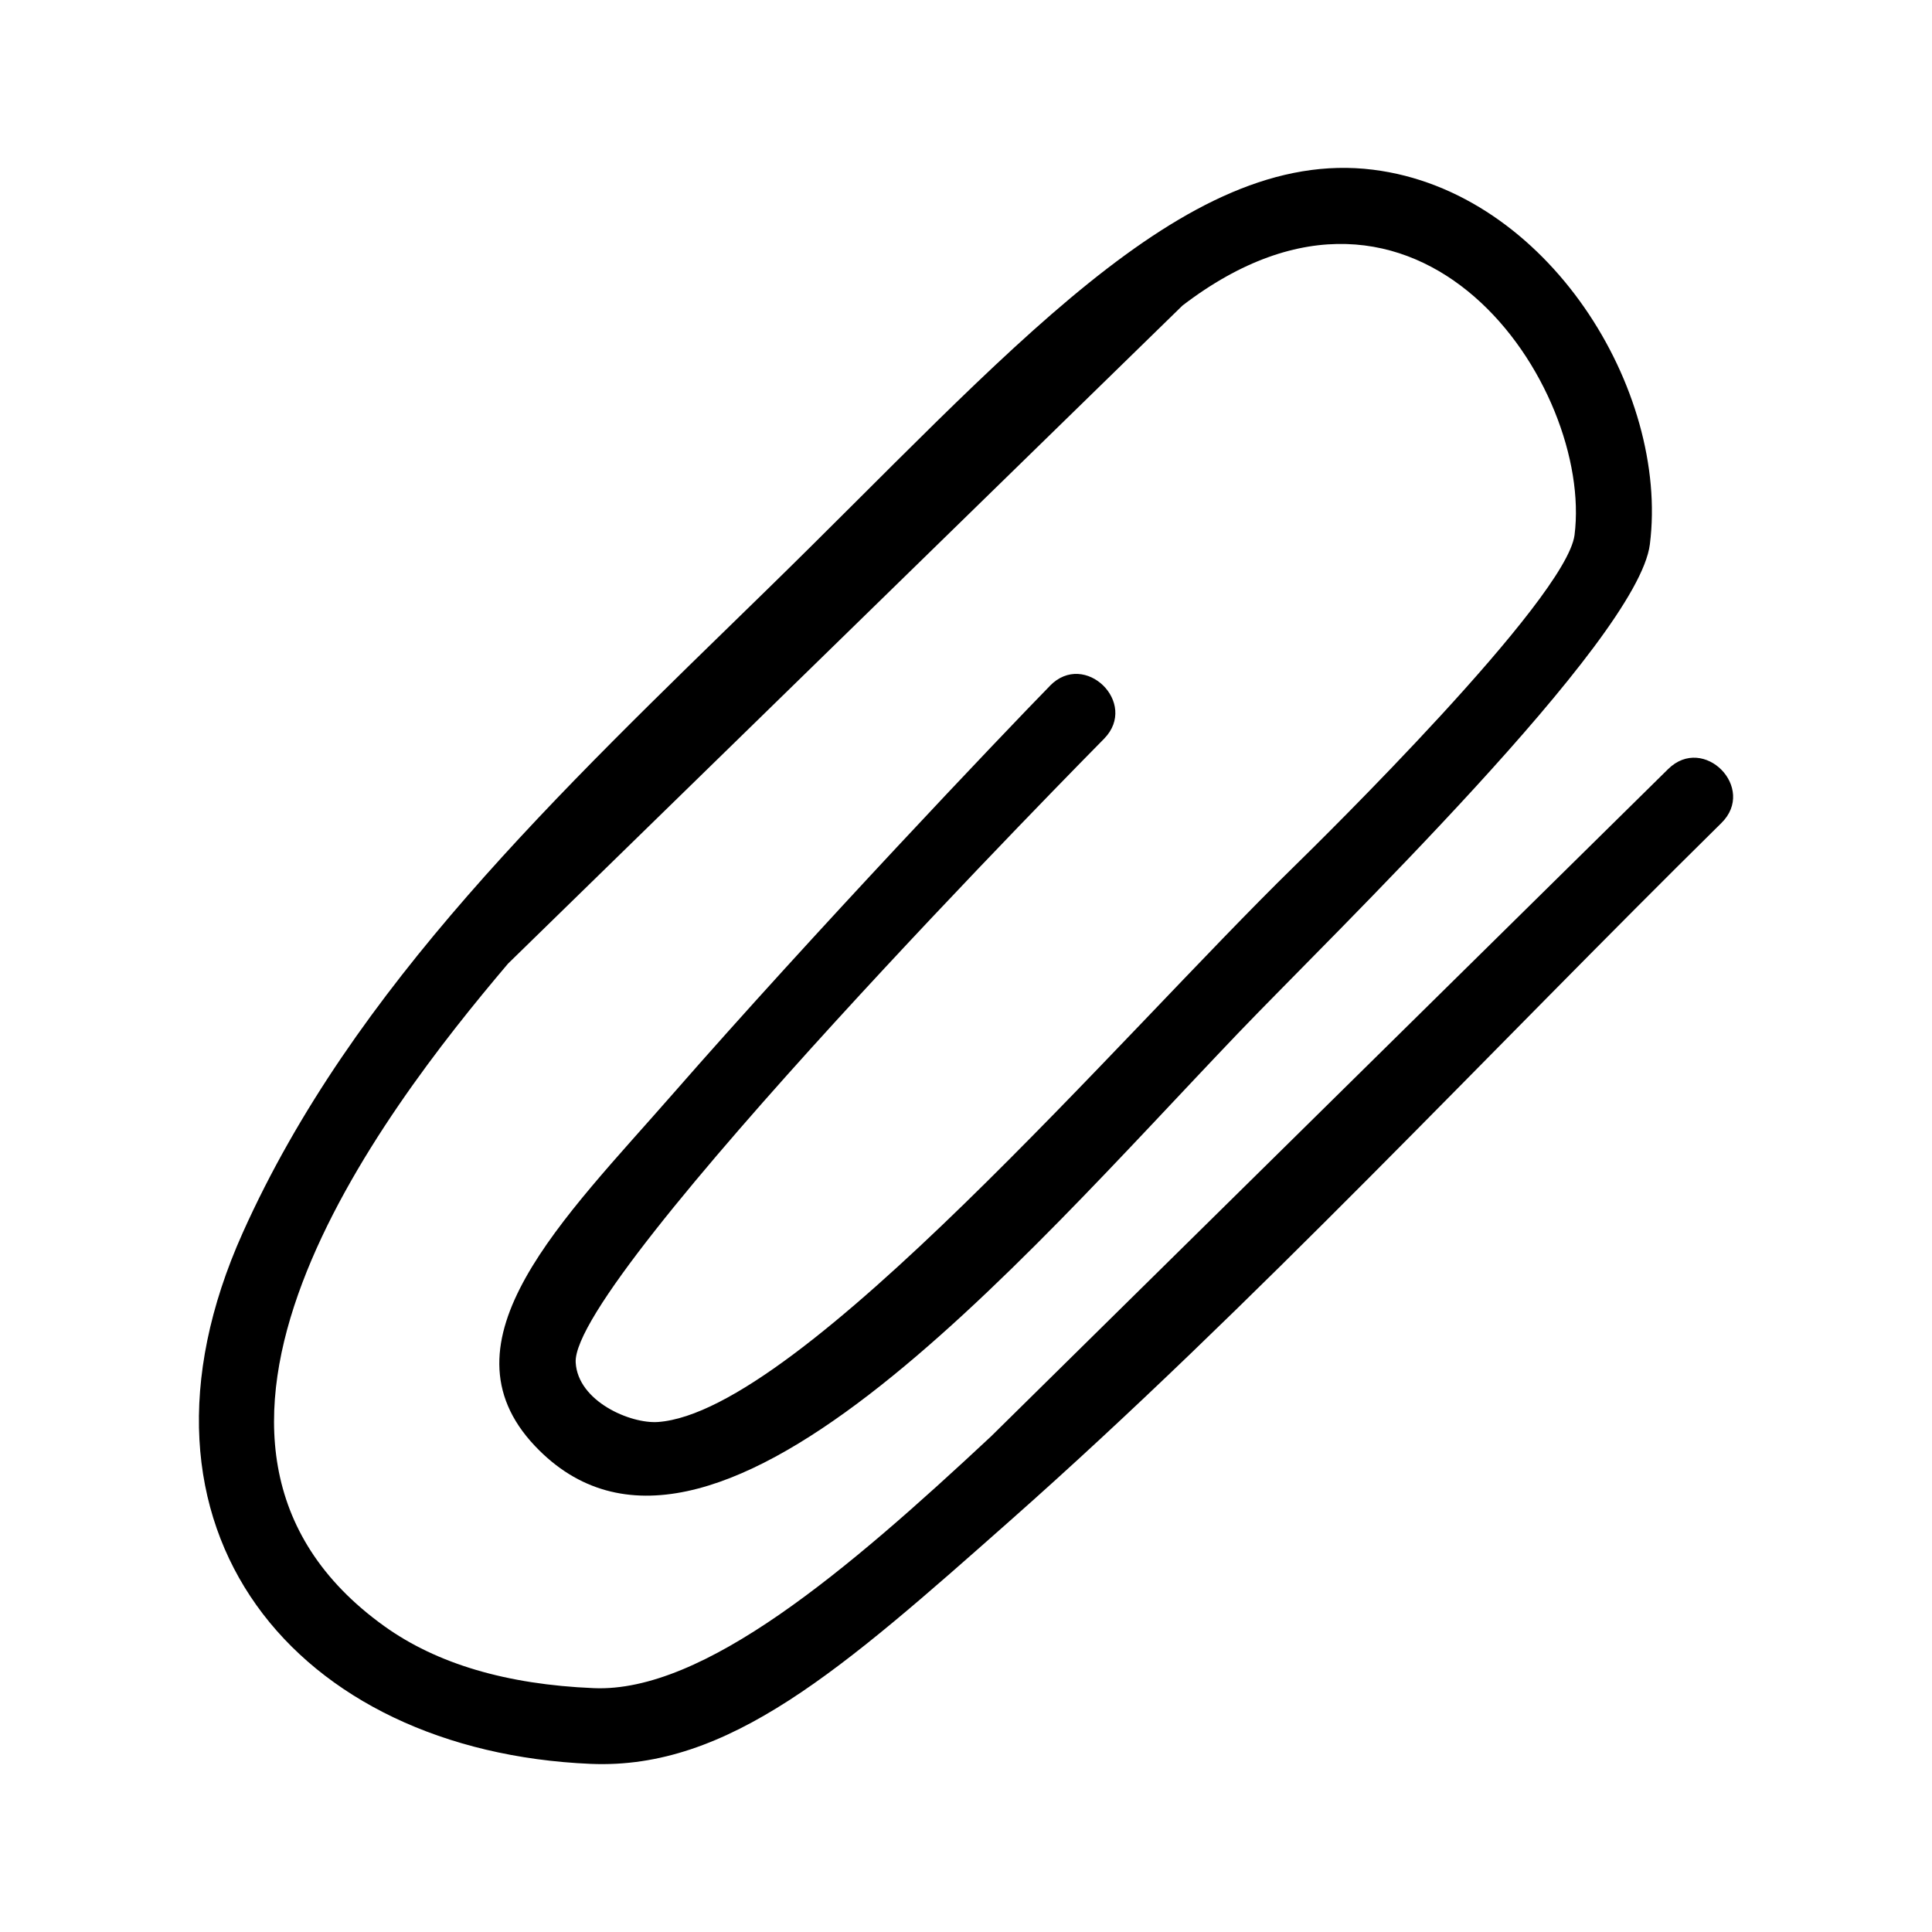 <?xml version="1.0" encoding="UTF-8"?>
<!-- Uploaded to: ICON Repo, www.iconrepo.com, Generator: ICON Repo Mixer Tools -->
<svg fill="#000000" width="800px" height="800px" version="1.1" viewBox="144 144 512 512" xmlns="http://www.w3.org/2000/svg">
 <path d="m422.23 325.75c9.227-9.496 23.605 4.551 14.383 14.004-1.73 1.773-141.35 142.85-140.05 165.33 0.586 10.289 14.508 16.281 21.812 15.758 37.57-2.691 122.73-102.46 168.42-147.07 7.18-7.035 72.238-70.902 74.473-87.977 4.988-39.199-41.078-108.93-103.9-60.82l-178.73 174.39c-34.086 40.16-100.39 127.03-32.832 175.56 13.922 9.996 32.438 15.488 55.52 16.449 29.117 1.254 67.145-31.078 105.3-66.707l179.46-176.87c9.434-9.266 23.523 5.051 14.09 14.32-61.18 60.293-124.57 128.36-188.35 184.75-44.73 39.594-74.703 66.125-111.29 64.578-77.77-3.32-127.66-61.824-92.191-140.79 29.262-65.184 83.281-116.11 139.01-170.48 63.434-61.863 110.16-117.49 160.51-111.2 46.336 5.781 78.523 58.465 73.367 99.27-3.195 25.441-84.242 103.53-109.16 129.6-58.48 61.172-140.34 157.85-186.29 109.37-26.301-27.762 7.578-60.215 36.566-93.363 37.199-42.559 87.395-95.324 99.898-108.1z"/>
</svg>